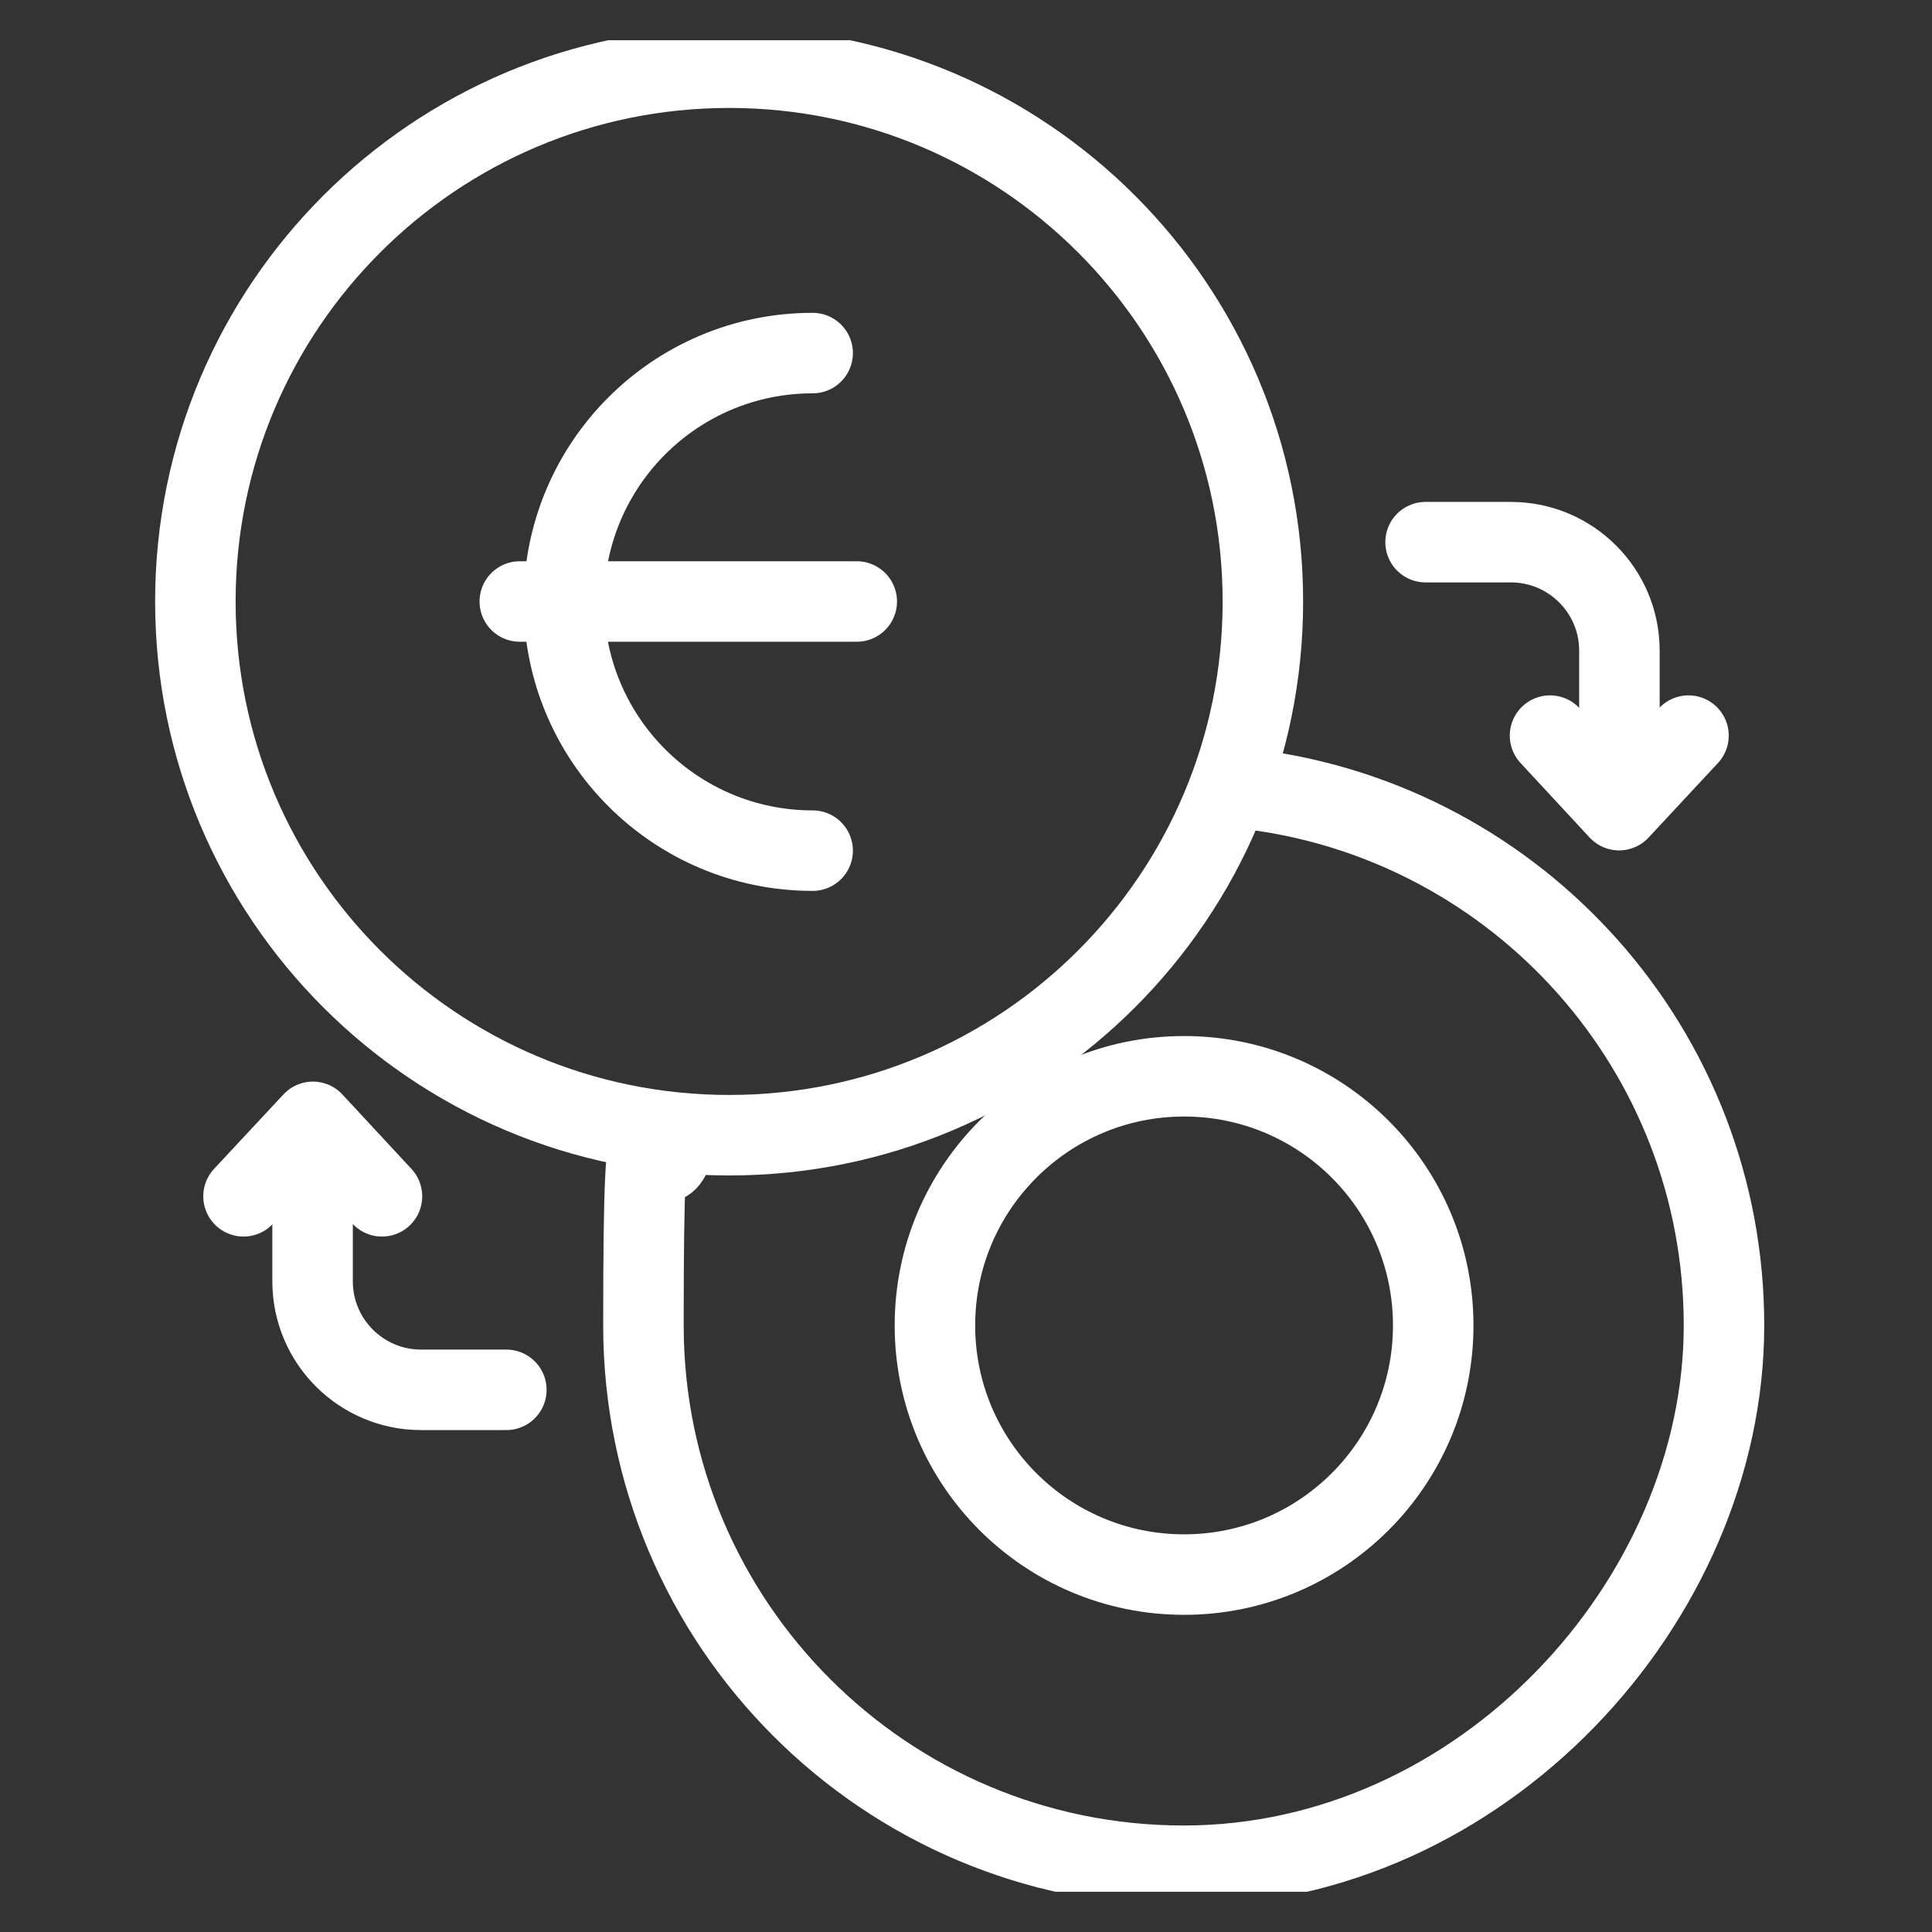 <svg width="24" height="24" viewBox="0 0 24 24" fill="none" xmlns="http://www.w3.org/2000/svg">
<rect x="0" y="0" width="24" height="24" fill="#333333" stroke="none"/>
<g clip-path="url(#clip0_114_5569)">
<path d="M17.709 6.735H18.77C19.511 6.735 20.117 7.337 20.117 8.083V9.794" stroke="white" stroke-linecap="round" stroke-linejoin="round"/>
<path d="M19.255 9.138L20.113 10.064L20.975 9.138" stroke="white" stroke-linecap="round" stroke-linejoin="round"/>
<path d="M6.29 17.265H5.23C4.489 17.265 3.883 16.663 3.883 15.917V14.206" stroke="white" stroke-linecap="round" stroke-linejoin="round"/>
<path d="M4.745 14.861L3.887 13.936L3.025 14.861" stroke="white" stroke-linecap="round" stroke-linejoin="round"/>
<path d="M9.058 14.102C12.72 14.102 15.688 11.134 15.688 7.472C15.688 3.81 12.72 0.841 9.058 0.841C5.396 0.841 2.427 3.81 2.427 7.472C2.427 11.134 5.396 14.102 9.058 14.102Z" stroke="white" stroke-linecap="round" stroke-linejoin="round"/>
<path d="M15.562 9.808C18.864 10.23 21.416 13.047 21.416 16.465C21.416 19.884 18.41 23.177 14.704 23.177C10.998 23.177 7.993 20.171 7.993 16.465C7.993 12.759 8.119 14.974 8.352 14.296" stroke="white" stroke-linecap="round" stroke-linejoin="round"/>
<path d="M14.709 19.56C16.418 19.56 17.804 18.175 17.804 16.465C17.804 14.756 16.418 13.37 14.709 13.37C12.999 13.37 11.614 14.756 11.614 16.465C11.614 18.175 12.999 19.56 14.709 19.56Z" stroke="white" stroke-linecap="round" stroke-linejoin="round"/>
<path d="M10.095 10.567C8.388 10.567 7.005 9.183 7.005 7.476C7.005 5.769 8.388 4.386 10.095 4.386" stroke="white" stroke-linecap="round" stroke-linejoin="round"/>
<path d="M6.457 7.472H10.643" stroke="white" stroke-linecap="round" stroke-linejoin="round"/>
</g>
<defs>
<clipPath id="clip0_114_5569">
<rect width="23" height="23" fill="white" transform="translate(0.5 0.5)"/>
</clipPath>
</defs>
</svg>